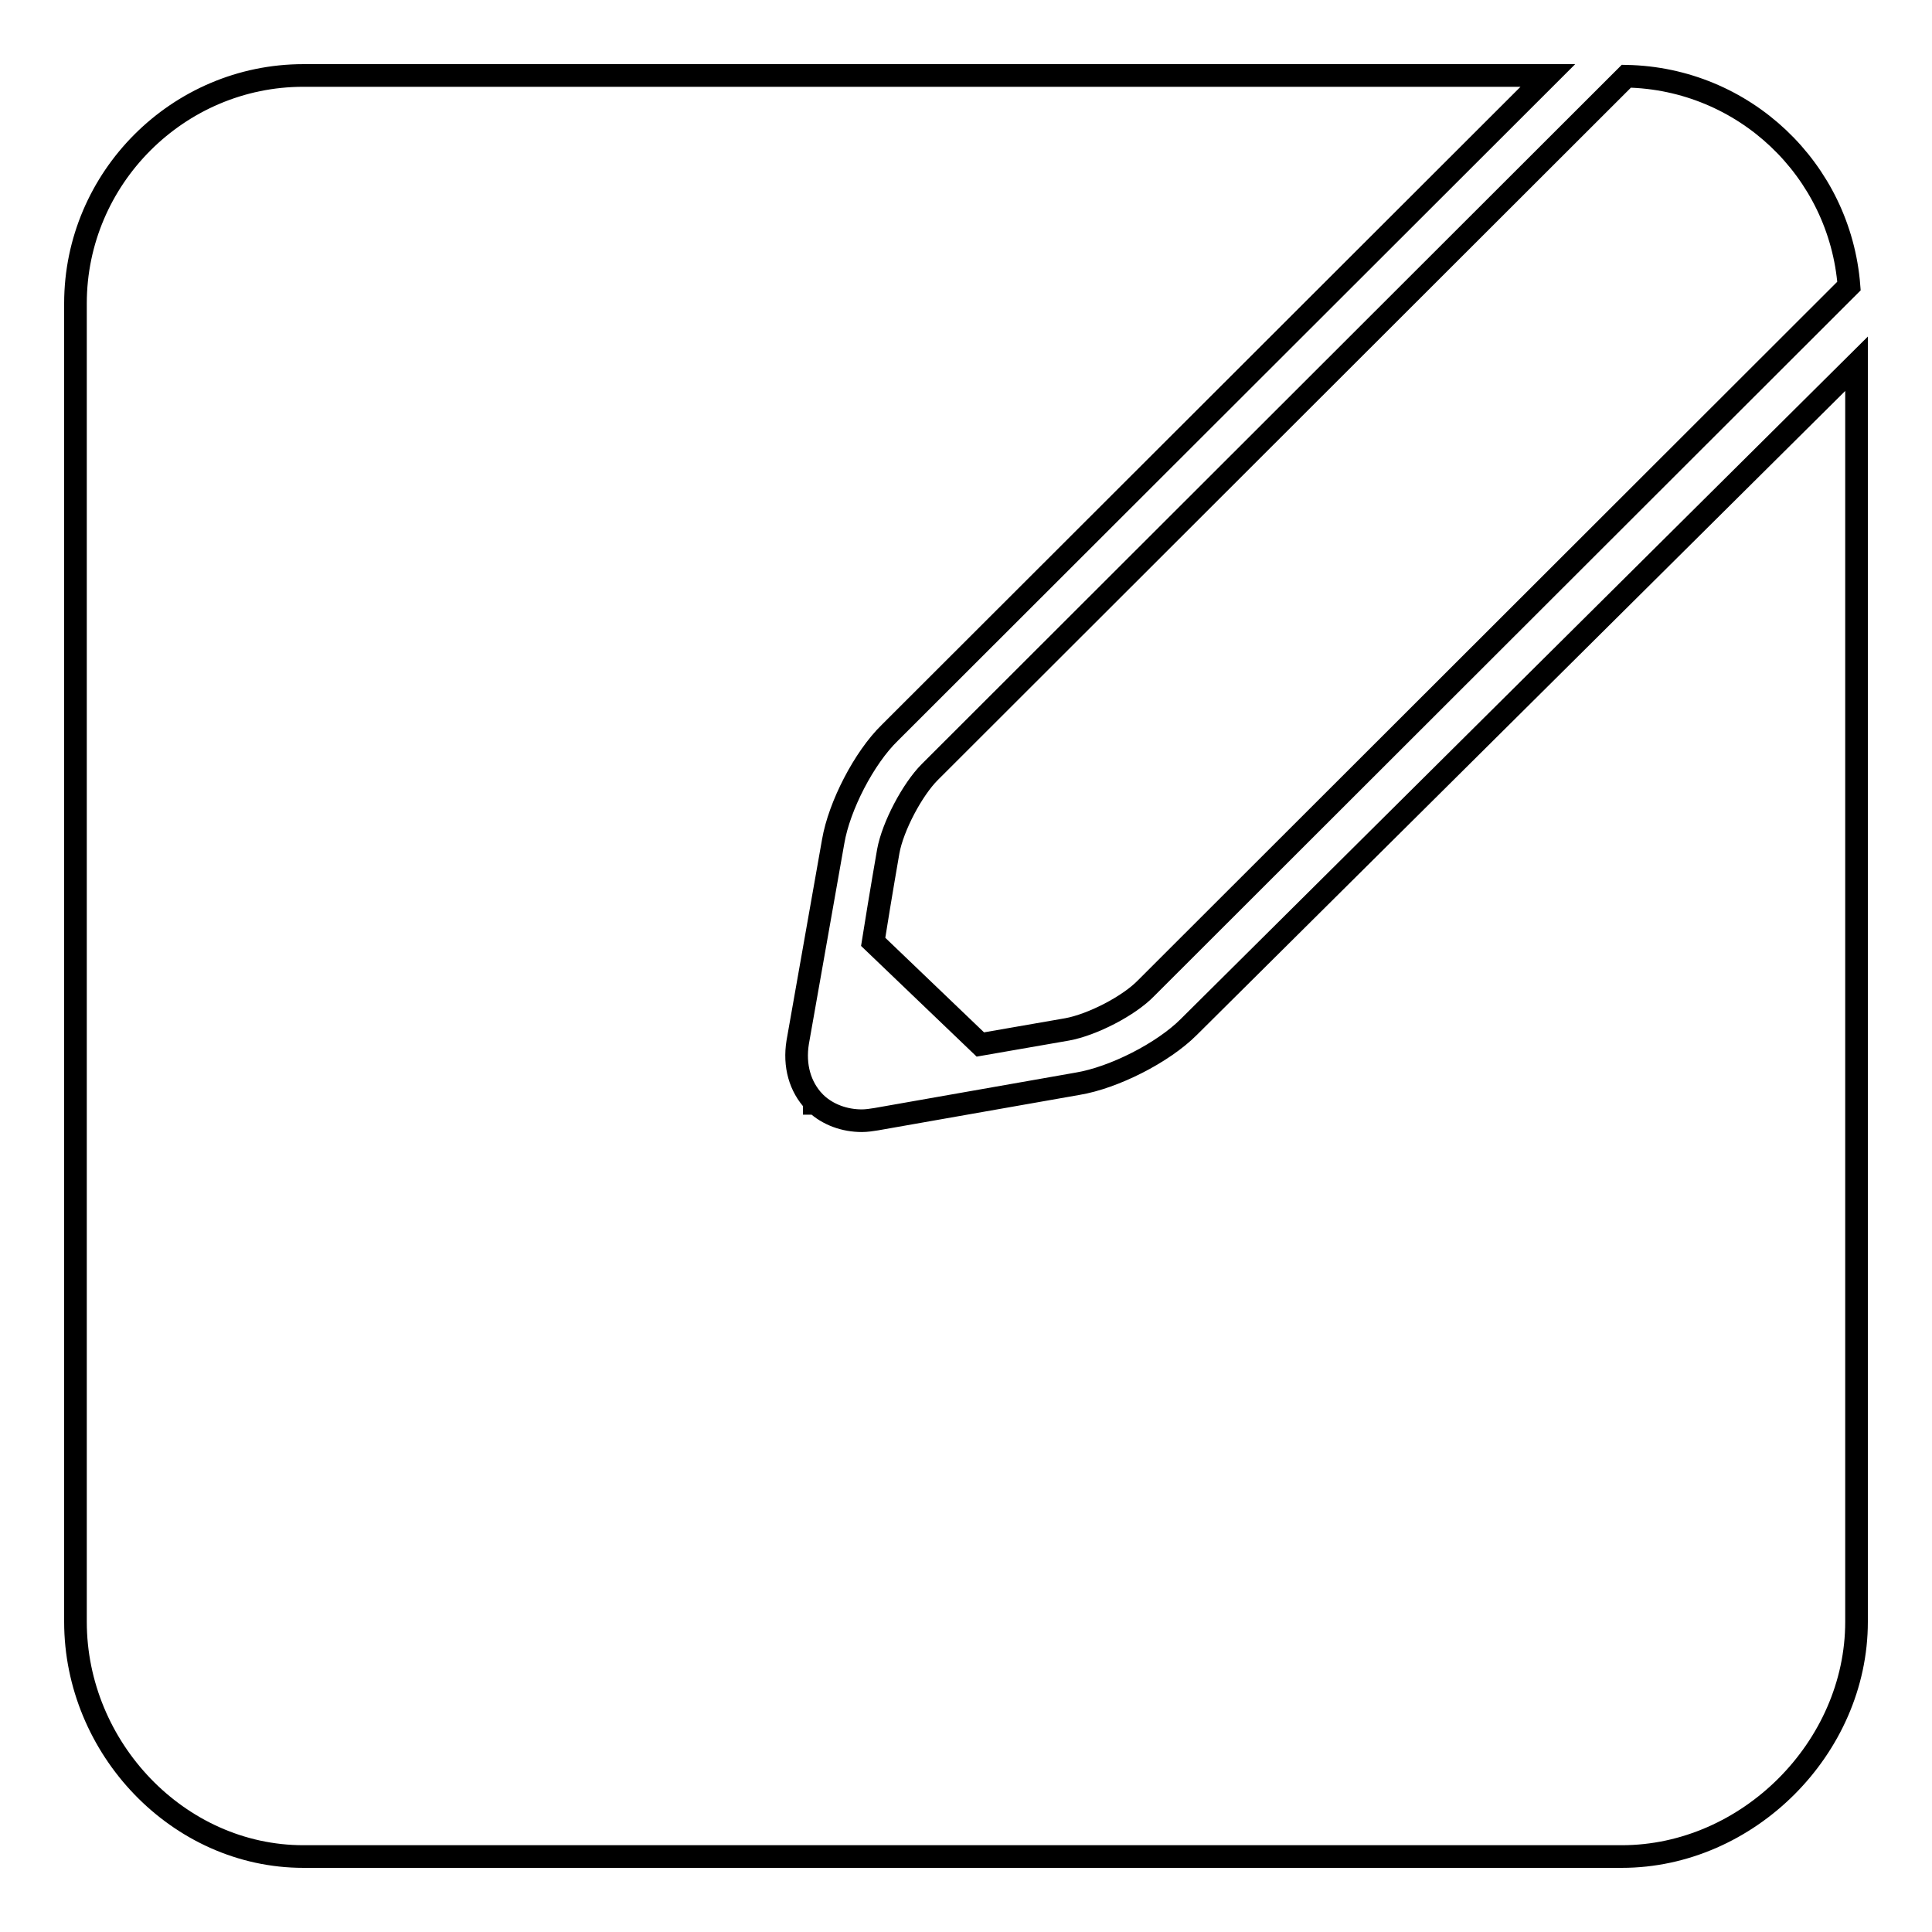 <?xml version="1.0" encoding="utf-8"?>
<!-- Svg Vector Icons : http://www.onlinewebfonts.com/icon -->
<!DOCTYPE svg PUBLIC "-//W3C//DTD SVG 1.1//EN" "http://www.w3.org/Graphics/SVG/1.1/DTD/svg11.dtd">
<svg version="1.1" xmlns="http://www.w3.org/2000/svg" xmlns:xlink="http://www.w3.org/1999/xlink" x="0px" y="0px" viewBox="0 0 256 256" enable-background="new 0 0 256 256" xml:space="preserve">
<g> <path stroke-width="3" fill-opacity="0" stroke="#000000"  d="M141.4,136.4c3.3-0.6,8.2-3.1,10.5-5.5L245,37.9c-1.2-15.4-13.9-27.5-29.5-27.8l-92.3,92.2 c-2.3,2.3-4.9,7.2-5.5,10.5c0,0-1,5.7-2,12l14.2,13.6L141.4,136.4z M157.5,136.1c-3.4,3.4-9.9,6.7-14.7,7.5l-26.7,4.7 c-0.6,0.1-1.3,0.2-1.9,0.2c-2.3,0-4.5-0.8-6.1-2.3l-0.2,0l0-0.2c-1.9-2-2.7-4.8-2.2-7.9l4.7-26.6c0.8-4.7,4.1-11.1,7.5-14.4 L205.1,10H40.2C23.6,10,10,23.6,10,40.2v174.7c0,16.7,13.6,31.1,30.2,31.1h174.7c16.7,0,31.1-14.4,31.1-31.1V48.2L157.5,136.1z"/></g>
</svg>